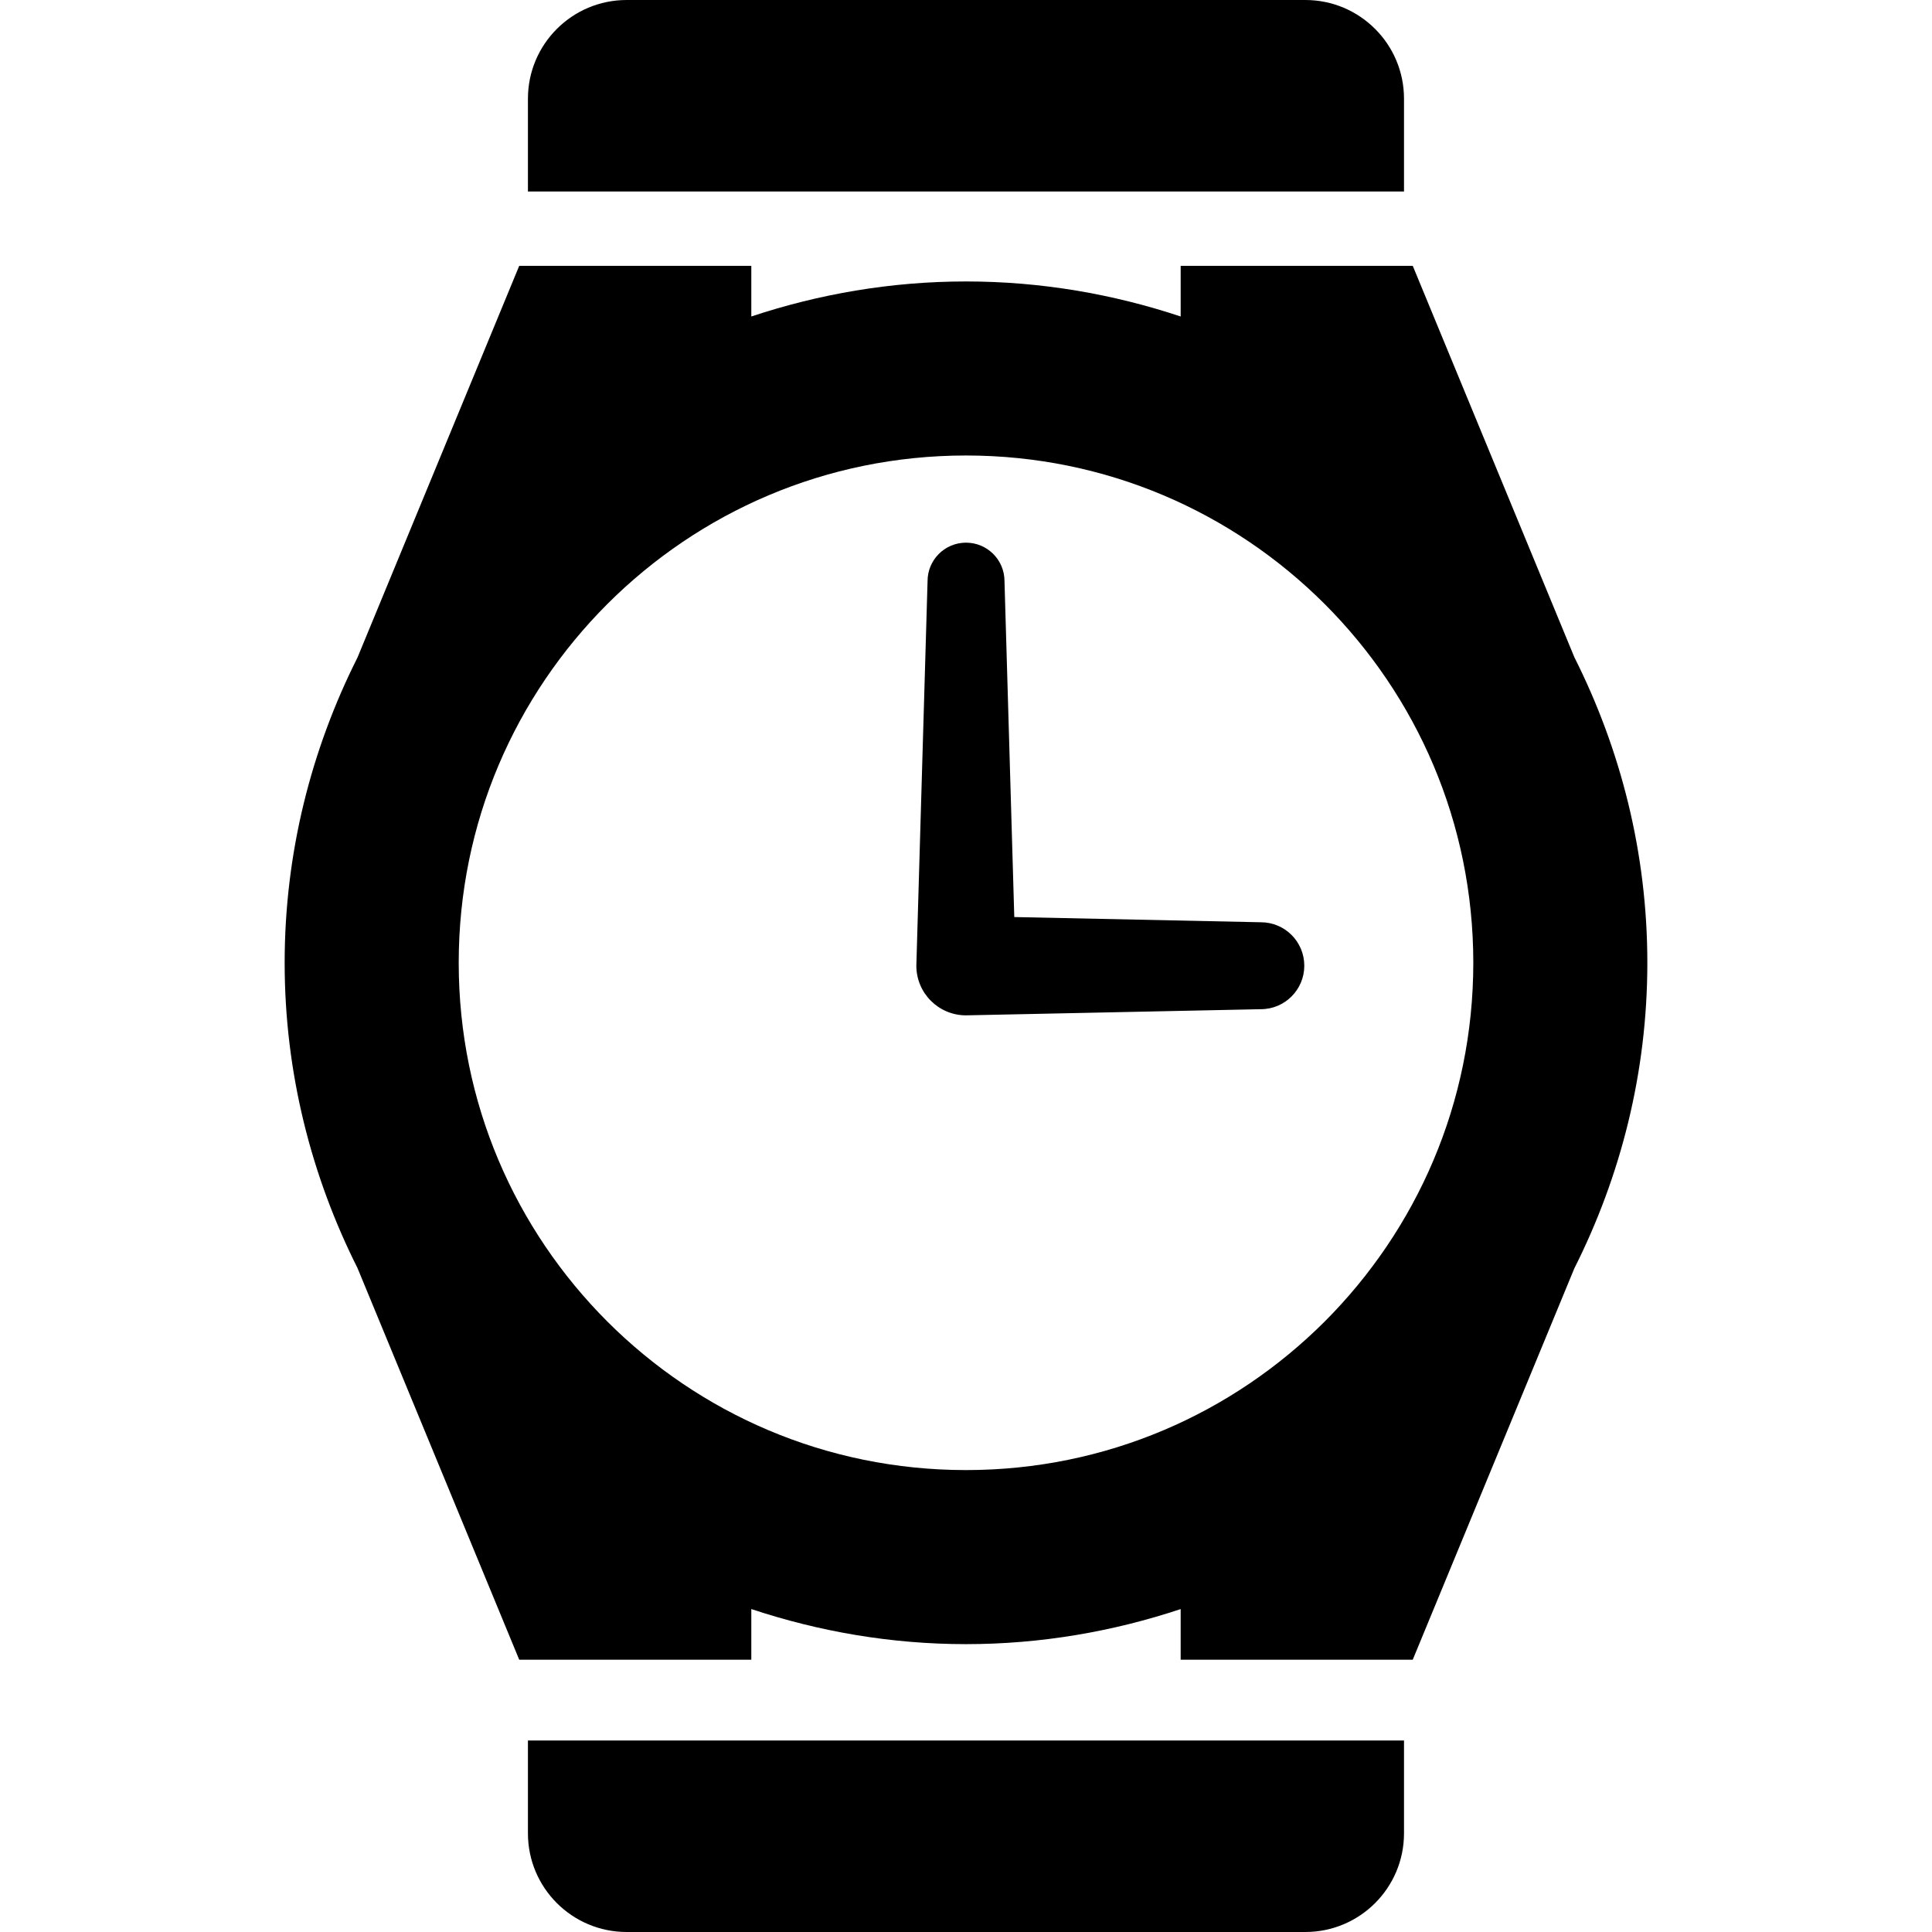 <?xml version="1.0" encoding="utf-8"?>

<!DOCTYPE svg PUBLIC "-//W3C//DTD SVG 1.1//EN" "http://www.w3.org/Graphics/SVG/1.1/DTD/svg11.dtd">
<!-- Uploaded to: SVG Repo, www.svgrepo.com, Generator: SVG Repo Mixer Tools -->
<svg height="800px" width="800px" version="1.1" id="_x32_" xmlns="http://www.w3.org/2000/svg" xmlns:xlink="http://www.w3.org/1999/xlink" 
	 viewBox="0 0 512 512"  xml:space="preserve">
<style type="text/css">
	.st0{fill:#000000;}
</style>
<g>
	<path class="st0" d="M334.139,244.409l-65.344-1.382L266.201,154c0-5.632-4.566-10.189-10.197-10.189
		c-5.624,0-10.19,4.557-10.19,10.189l-2.973,101.924c0,7.264,5.89,13.154,13.162,13.154l78.135-1.632
		c6.359,0,11.514-5.164,11.514-11.522C345.653,249.556,340.499,244.409,334.139,244.409z"/>
	<path class="st0" d="M417.22,174.168L374.395,70.452h-61.506v13.42c-17.906-5.946-36.983-9.284-56.884-9.284
		s-38.995,3.337-56.901,9.284v-13.42h-61.506L94.74,174.249c-12.249,24.353-19.303,51.769-19.303,80.898
		c0,29.122,7.063,56.537,19.303,80.899l42.858,103.79h61.506v-13.421c17.906,5.947,37,9.3,56.901,9.3s38.978-3.345,56.884-9.292
		v13.413h61.506l42.817-103.693c12.274-24.386,19.352-51.835,19.352-80.996C436.563,225.994,429.486,198.554,417.22,174.168z
		 M390.442,255.147c-0.016,37.193-15.012,70.662-39.374,95.064c-24.41,24.37-57.862,39.366-95.063,39.375
		c-37.201-0.008-70.669-15.005-95.064-39.375c-24.37-24.402-39.375-57.87-39.375-95.064c0-37.201,15.005-70.66,39.375-95.062
		c24.394-24.362,57.862-39.367,95.064-39.375c37.201,0.008,70.669,15.012,95.063,39.375
		C375.429,184.478,390.426,217.946,390.442,255.147z"/>
	<path class="st0" d="M372.076,26.156C372.076,11.709,360.368,0,345.921,0H166.072c-14.448,0-26.164,11.709-26.164,26.156v24.596
		h232.168V26.156z"/>
	<path class="st0" d="M139.908,485.852c0,14.44,11.716,26.148,26.164,26.148h179.849c14.448,0,26.155-11.708,26.155-26.148v-24.596
		H139.908V485.852z"/>
</g>
</svg>